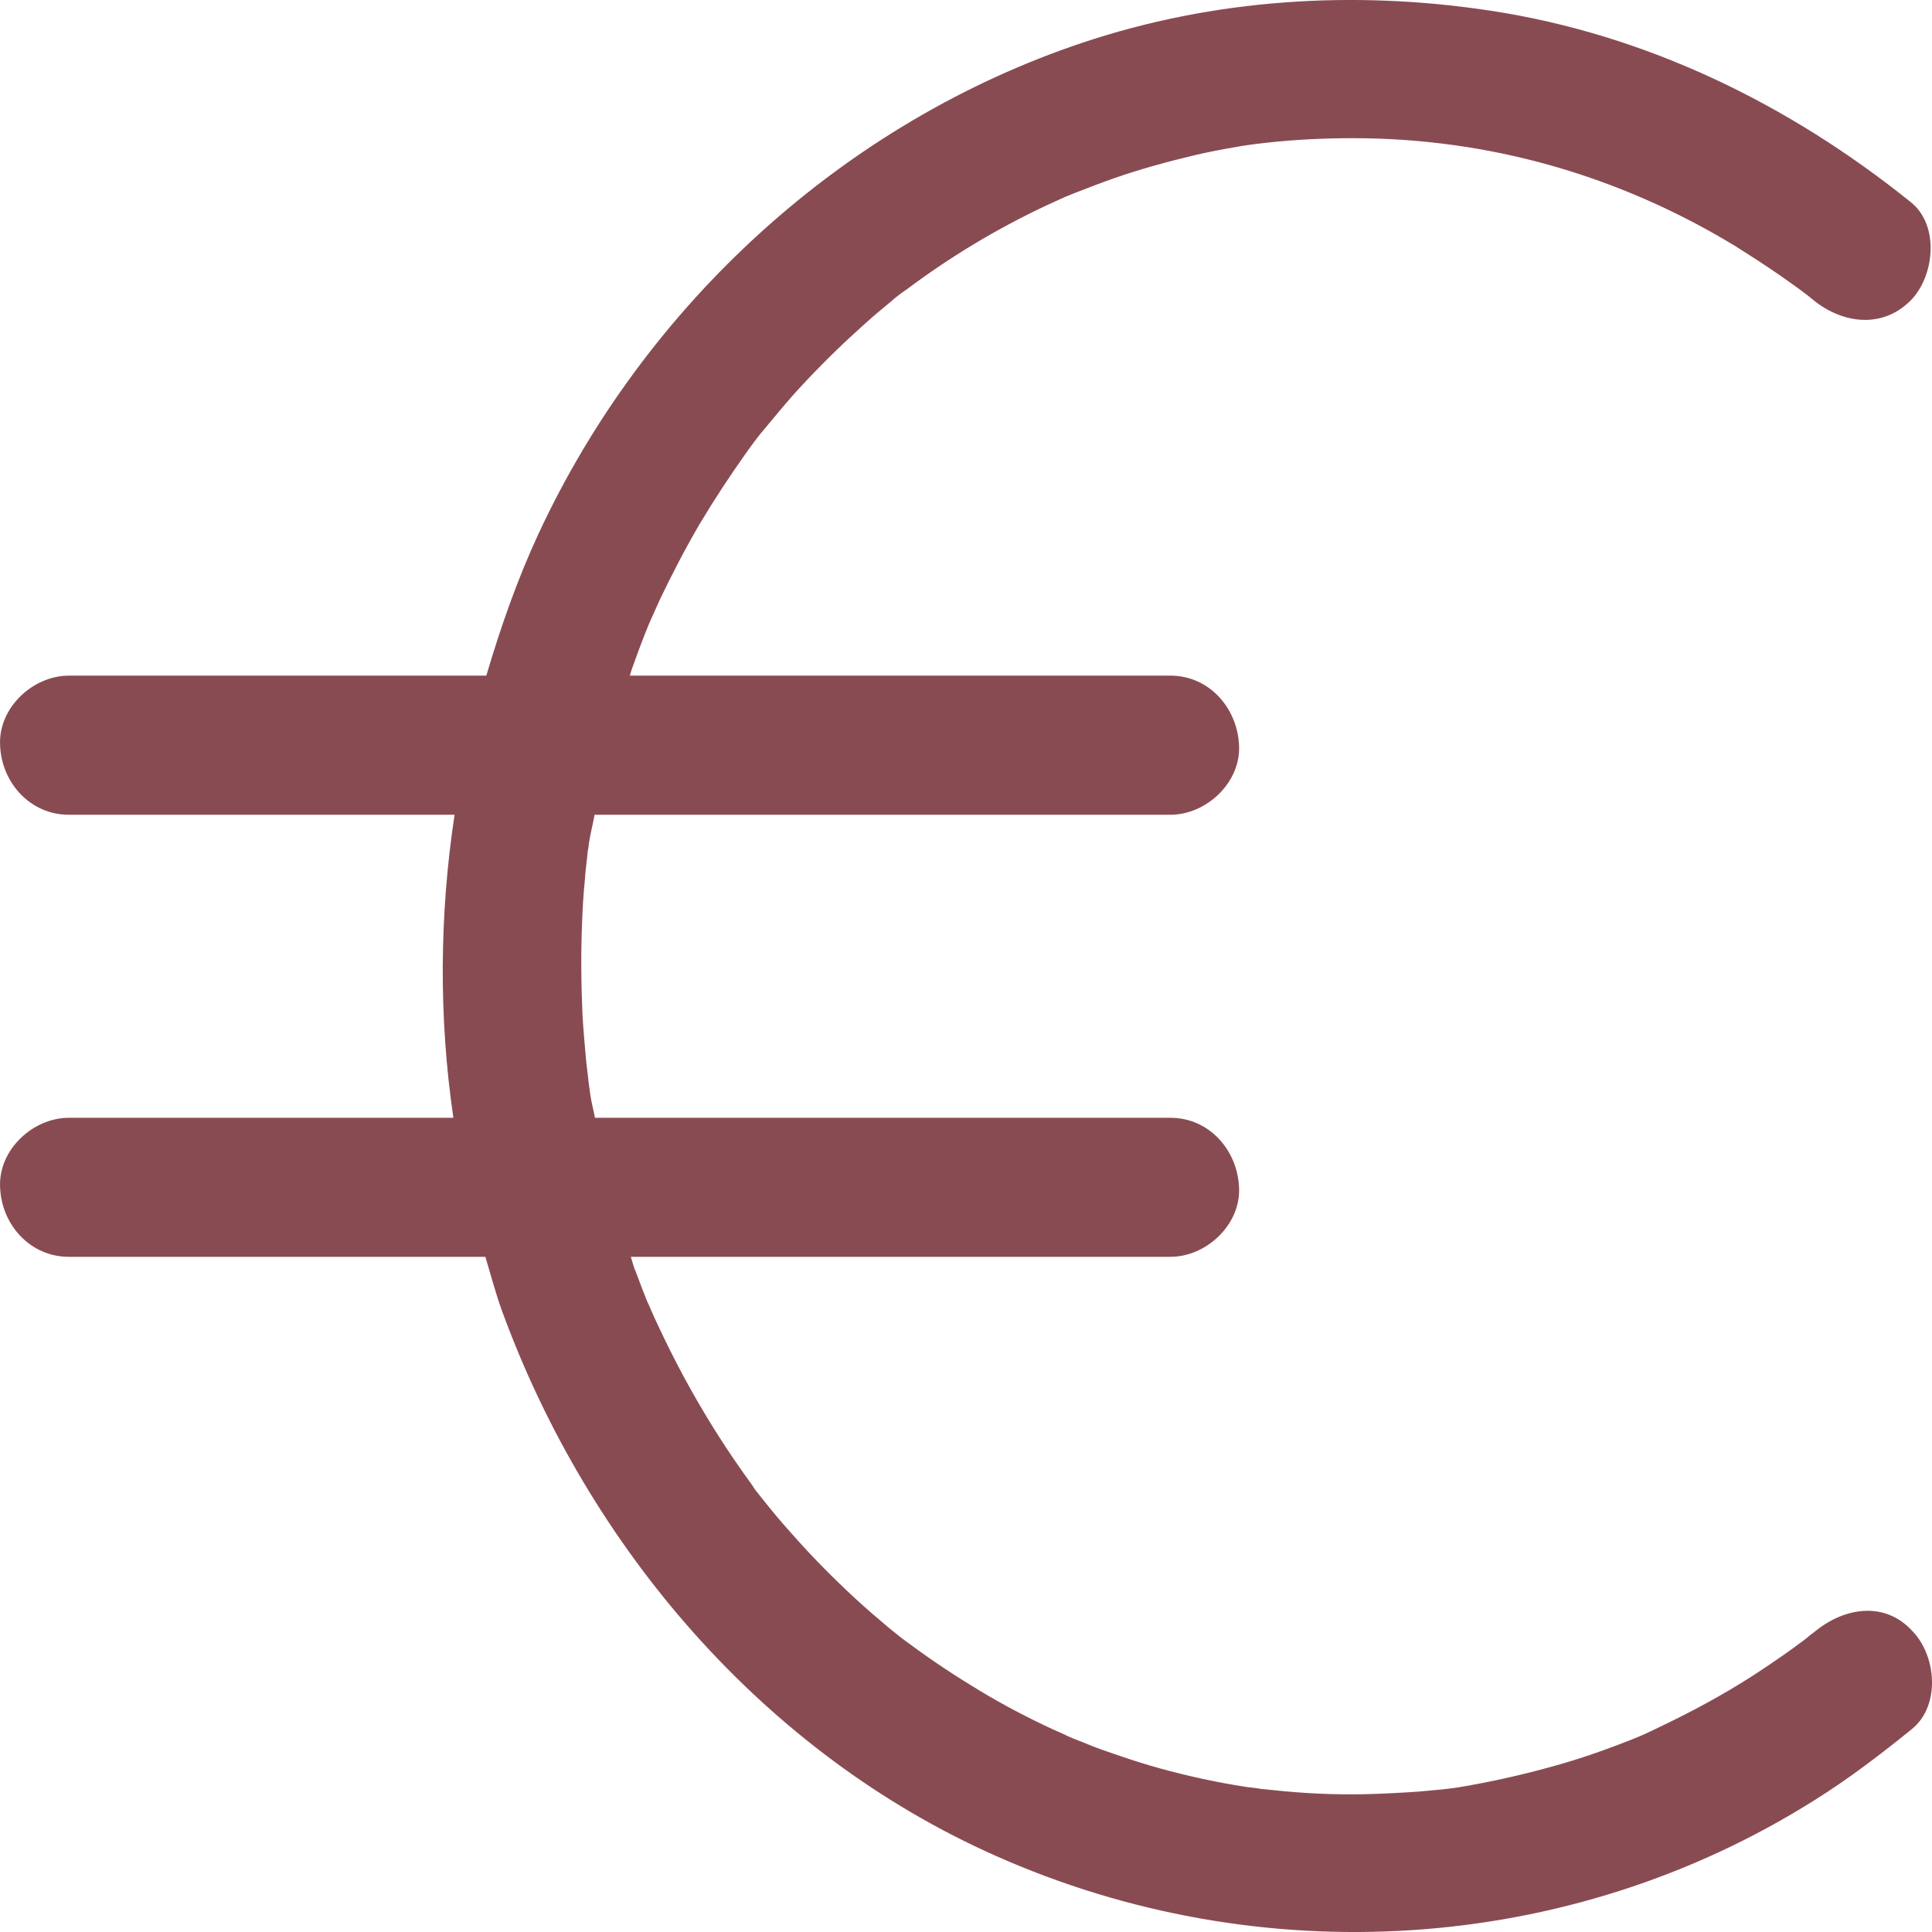 <?xml version="1.0" encoding="UTF-8"?>
<svg width="21px" height="21px" viewBox="0 0 21 21" version="1.1" xmlns="http://www.w3.org/2000/svg" xmlns:xlink="http://www.w3.org/1999/xlink">
    <!-- Generator: Sketch 55.2 (78181) - https://sketchapp.com -->
    <title>prezzo</title>
    <desc>Created with Sketch.</desc>
    <defs>
        <path d="M7.041,6.814 C7.034,6.828 7.024,6.853 7.018,6.866 C7.026,6.849 7.033,6.831 7.041,6.814 M13.637,1.566 C13.645,1.565 13.654,1.564 13.662,1.562 C13.743,1.549 13.664,1.563 13.637,1.566 M20.783,17.725 C20.491,17.408 20.063,17.468 19.745,17.72 C19.74,17.725 19.635,17.806 19.705,17.75 C19.675,17.776 19.64,17.801 19.611,17.826 C19.536,17.881 19.462,17.937 19.382,17.992 C19.228,18.098 19.074,18.204 18.915,18.3 C18.597,18.496 18.264,18.667 17.921,18.828 C17.841,18.868 17.698,18.924 17.538,18.984 C17.349,19.055 17.156,19.12 16.962,19.176 C16.594,19.281 16.221,19.367 15.849,19.428 C15.759,19.443 15.605,19.458 15.431,19.473 C15.223,19.488 15.014,19.498 14.805,19.503 C14.482,19.508 14.164,19.493 13.841,19.458 C13.777,19.453 13.707,19.443 13.642,19.438 C13.802,19.453 13.583,19.428 13.543,19.423 C13.379,19.397 13.215,19.367 13.056,19.332 C12.758,19.267 12.459,19.186 12.171,19.085 C12.037,19.04 11.903,18.995 11.774,18.939 C11.704,18.914 11.634,18.883 11.565,18.854 C11.699,18.909 11.49,18.818 11.446,18.798 C11.173,18.672 10.904,18.531 10.646,18.375 C10.387,18.219 10.134,18.052 9.89,17.871 C9.835,17.831 9.786,17.796 9.736,17.755 C9.851,17.841 9.691,17.72 9.657,17.69 C9.532,17.584 9.408,17.479 9.289,17.368 C9.065,17.161 8.851,16.945 8.648,16.718 C8.553,16.612 8.459,16.506 8.37,16.395 C8.32,16.335 8.275,16.275 8.225,16.214 C8.22,16.209 8.151,16.119 8.206,16.184 C8.255,16.25 8.171,16.139 8.166,16.129 C7.798,15.625 7.481,15.091 7.212,14.532 C7.177,14.462 7.147,14.391 7.112,14.32 C7.097,14.285 7.018,14.104 7.043,14.164 C7.073,14.24 7.033,14.139 7.028,14.129 C7.013,14.089 6.993,14.043 6.978,14.003 C6.948,13.927 6.924,13.852 6.893,13.781 C6.88,13.742 6.87,13.7 6.857,13.661 L11.242,13.661 L12.723,13.661 C13.11,13.661 13.489,13.313 13.468,12.905 C13.449,12.497 13.14,12.15 12.723,12.15 L8.687,12.15 L6.467,12.15 C6.452,12.067 6.429,11.986 6.417,11.903 C6.412,11.863 6.382,11.646 6.401,11.787 C6.392,11.706 6.382,11.621 6.372,11.54 C6.357,11.374 6.342,11.208 6.332,11.042 C6.317,10.704 6.313,10.367 6.327,10.029 C6.332,9.873 6.342,9.717 6.357,9.566 C6.362,9.485 6.372,9.4 6.382,9.319 C6.382,9.299 6.401,9.153 6.392,9.243 C6.382,9.324 6.401,9.183 6.401,9.168 C6.417,9.063 6.444,8.96 6.463,8.856 L11.242,8.856 L12.723,8.856 C13.11,8.856 13.489,8.508 13.468,8.1 C13.449,7.692 13.14,7.344 12.723,7.344 L8.687,7.344 L6.846,7.344 C6.853,7.325 6.857,7.304 6.864,7.284 C6.914,7.143 6.964,7.007 7.018,6.871 C7.032,6.835 7.04,6.817 7.043,6.809 C7.048,6.798 7.052,6.787 7.057,6.775 C7.092,6.695 7.132,6.609 7.167,6.529 C7.301,6.247 7.445,5.97 7.604,5.697 C7.763,5.431 7.932,5.174 8.111,4.922 C8.125,4.901 8.191,4.813 8.198,4.802 C8.23,4.761 8.26,4.72 8.295,4.68 C8.4,4.554 8.504,4.428 8.613,4.303 C8.817,4.076 9.031,3.859 9.254,3.653 C9.359,3.557 9.463,3.461 9.572,3.371 C9.626,3.325 9.679,3.284 9.729,3.239 C9.77,3.206 9.808,3.177 9.851,3.149 C10.328,2.791 10.839,2.484 11.376,2.232 C11.446,2.202 11.515,2.167 11.585,2.137 C11.615,2.127 11.644,2.112 11.674,2.101 C11.814,2.046 11.958,1.991 12.102,1.94 C12.39,1.839 12.683,1.759 12.981,1.688 C13.13,1.653 13.285,1.623 13.434,1.598 C13.499,1.585 13.569,1.576 13.635,1.567 C13.678,1.562 13.72,1.557 13.761,1.552 C14.075,1.517 14.393,1.502 14.706,1.502 C16.181,1.502 17.598,1.905 18.87,2.68 C19.029,2.781 19.188,2.882 19.347,2.993 C19.412,3.038 19.482,3.088 19.546,3.134 C19.64,3.204 19.655,3.215 19.715,3.265 C20.028,3.517 20.46,3.577 20.769,3.265 C21.027,3.003 21.086,2.449 20.769,2.197 C19.442,1.129 17.891,0.374 16.206,0.117 C14.721,-0.11 13.195,-0.014 11.764,0.465 C9.179,1.331 7.018,3.3 5.855,5.798 C5.623,6.297 5.442,6.817 5.286,7.344 L2.227,7.344 L0.747,7.344 C0.359,7.344 -0.019,7.692 0.001,8.1 C0.016,8.508 0.329,8.856 0.747,8.856 L4.781,8.856 L4.941,8.856 C4.776,9.945 4.768,11.059 4.928,12.15 L2.227,12.15 L0.747,12.15 C0.359,12.15 -0.019,12.497 0.001,12.905 C0.016,13.313 0.329,13.661 0.747,13.661 L4.781,13.661 L5.276,13.661 C5.335,13.858 5.387,14.057 5.457,14.25 C6.401,16.834 8.315,19.06 10.825,20.173 C13.692,21.448 17.047,21.251 19.72,19.569 C20.092,19.337 20.441,19.07 20.783,18.793 C21.097,18.536 21.047,17.992 20.783,17.725" id="path-1"></path>
    </defs>
    <g id="Page-1" stroke="none" stroke-width="1" fill="none" fill-rule="evenodd">
        <g id="kit" transform="translate(-402, -2340)">
            <g id="prezzo" transform="translate(402, 2340)">
                <mask id="mask-2" fill="white">
                    <use xlink:href="#path-1"></use>
                </mask>
                <use fill="#894B52" fill-rule="evenodd" xlink:href="#path-1"></use>
            </g>
        </g>
    </g>
</svg>